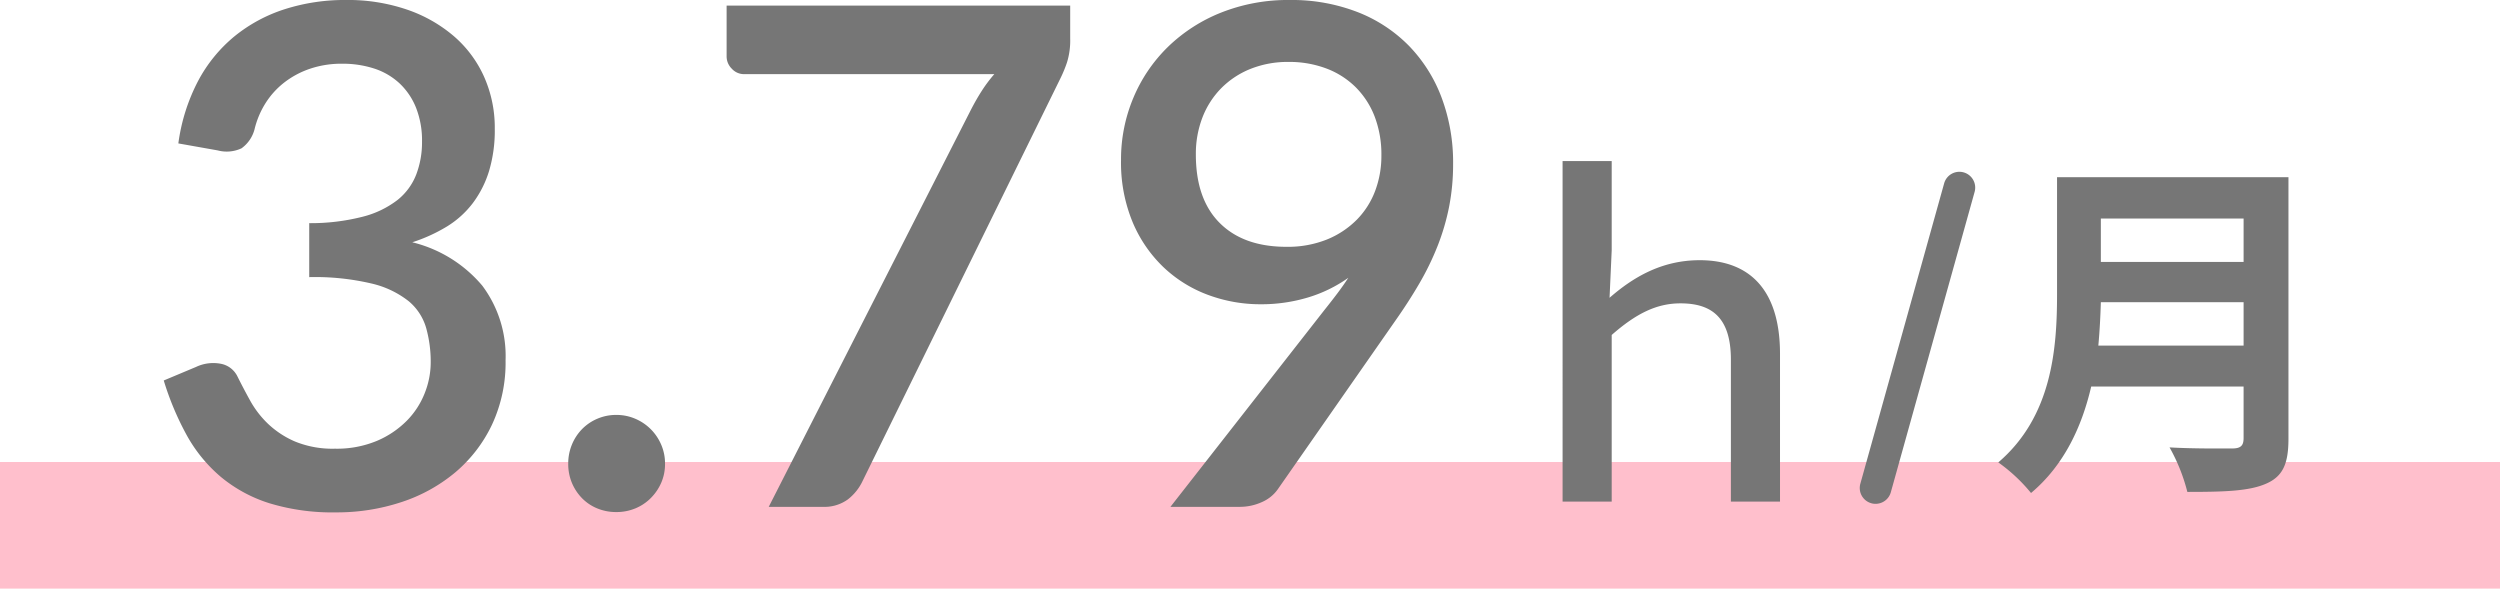 <svg xmlns="http://www.w3.org/2000/svg" width="316" height="74.4" viewBox="0 0 316 74.4">
  <g id="グループ_11" data-name="グループ 11" transform="translate(-1137 -86.931)">
    <rect id="長方形_6" data-name="長方形 6" width="316" height="16" transform="translate(1137 145.331)" fill="#ffbfcc"/>
    <path id="パス_30" data-name="パス 30" d="M-6519.793,78.539a2,2,0,0,1-1.388-2.465l10.593-37.967a2,2,0,0,1,2.463-1.39,2,2,0,0,1,1.389,2.465l-10.592,37.967a2,2,0,0,1-1.926,1.464,2,2,0,0,1-.545-.073Zm-17.75-.211V60.4c0-5.345-2.429-7.127-6.372-7.127-3.024,0-5.616,1.295-8.694,3.995v21.06h-6.209V35.291h6.209V46.577l-.271,5.993c2.97-2.592,6.588-4.752,11.394-4.752,6.48,0,10.151,3.942,10.151,11.827V78.328Zm33.8-4.955c6.8-5.805,7.425-14.4,7.425-21.24V37.328h29.251V70.4c0,3.241-.764,4.771-2.835,5.67-2.16.945-5.31,1.036-9.945,1.036a22.938,22.938,0,0,0-2.25-5.626c3.15.181,6.93.135,7.919.135,1.081,0,1.44-.36,1.44-1.305V63.788H-6492c-1.17,5.041-3.42,9.945-7.606,13.455a21.168,21.168,0,0,0-4.143-3.87Zm12.646-14.76h18.36V53.124h-18.044c-.051,1.709-.141,3.6-.318,5.489Zm.316-10.574h18.044v-5.49h-18.044Z" transform="translate(7893.328 72.002)" fill="#767676"/>
    <g id="グループ_10" data-name="グループ 10" transform="translate(477.998 -281)">
      <path id="パス_31" data-name="パス 31" d="M-80.454-45.936a23.773,23.773,0,0,1,2.486-7.876,18.591,18.591,0,0,1,4.6-5.654A19.434,19.434,0,0,1-67.012-62.9a24.98,24.98,0,0,1,7.766-1.166,23.1,23.1,0,0,1,7.678,1.21,18.074,18.074,0,0,1,5.94,3.366A14.7,14.7,0,0,1-41.8-54.34a15.836,15.836,0,0,1,1.342,6.556,17.855,17.855,0,0,1-.726,5.346,13.146,13.146,0,0,1-2.068,4.07A11.917,11.917,0,0,1-46.53-35.42a20.466,20.466,0,0,1-4.356,1.98,16.777,16.777,0,0,1,8.844,5.478,14.835,14.835,0,0,1,2.948,9.438,18.539,18.539,0,0,1-1.716,8.14,17.96,17.96,0,0,1-4.642,6.028,20.557,20.557,0,0,1-6.82,3.762A25.919,25.919,0,0,1-60.522.7,27.273,27.273,0,0,1-68.97-.462a18.089,18.089,0,0,1-6.138-3.344A18.8,18.8,0,0,1-79.4-9.064a36.212,36.212,0,0,1-2.9-6.908l4.092-1.716a5.081,5.081,0,0,1,3.1-.4,2.937,2.937,0,0,1,2.134,1.628q.7,1.408,1.584,3.014a12.367,12.367,0,0,0,2.266,2.948A11.6,11.6,0,0,0-65.692-8.25a12.482,12.482,0,0,0,5.038.9,13.154,13.154,0,0,0,5.3-.99,11.77,11.77,0,0,0,3.784-2.552,10.328,10.328,0,0,0,2.266-3.5,10.567,10.567,0,0,0,.748-3.828,15.892,15.892,0,0,0-.572-4.378A6.9,6.9,0,0,0-51.348-26a11.921,11.921,0,0,0-4.664-2.222,31.21,31.21,0,0,0-7.9-.814v-6.82a26.49,26.49,0,0,0,6.754-.814,12.066,12.066,0,0,0,4.4-2.112A7.656,7.656,0,0,0-50.38-42.02a11.452,11.452,0,0,0,.726-4.136,11.313,11.313,0,0,0-.748-4.268,8.583,8.583,0,0,0-2.09-3.1,8.578,8.578,0,0,0-3.19-1.87,12.882,12.882,0,0,0-4.092-.616,12.387,12.387,0,0,0-3.982.616,11.126,11.126,0,0,0-3.256,1.716,10.193,10.193,0,0,0-2.4,2.618,10.963,10.963,0,0,0-1.408,3.322,4.29,4.29,0,0,1-1.65,2.42,4.42,4.42,0,0,1-3.014.264Zm49.28,40.48a6.236,6.236,0,0,1,.462-2.4,6.11,6.11,0,0,1,1.276-1.958,5.969,5.969,0,0,1,1.936-1.32,5.989,5.989,0,0,1,2.4-.484,5.989,5.989,0,0,1,2.4.484,6.228,6.228,0,0,1,1.958,1.32,6.228,6.228,0,0,1,1.32,1.958,5.989,5.989,0,0,1,.484,2.4,5.943,5.943,0,0,1-.484,2.42A6.3,6.3,0,0,1-20.746-1.1,5.932,5.932,0,0,1-22.7.2,6.236,6.236,0,0,1-25.1.66,6.236,6.236,0,0,1-27.5.2a5.694,5.694,0,0,1-1.936-1.3,6.175,6.175,0,0,1-1.276-1.936A6.188,6.188,0,0,1-31.174-5.456Zm63.448-57.9v4.18a9.346,9.346,0,0,1-.4,2.992,16.332,16.332,0,0,1-.792,1.936L6.05-3.3A6.384,6.384,0,0,1,4.18-.946,5.034,5.034,0,0,1,.99,0H-5.83L19.69-50.116q.7-1.364,1.408-2.464a18.023,18.023,0,0,1,1.584-2.112H-8.954a2.078,2.078,0,0,1-1.54-.682,2.184,2.184,0,0,1-.66-1.562V-63.36ZM48.158-44.528q0,5.632,3.014,8.646T59.6-32.868a13.264,13.264,0,0,0,5.126-.924,11.3,11.3,0,0,0,3.762-2.486,10.378,10.378,0,0,0,2.332-3.652A12.5,12.5,0,0,0,71.61-44.4a13.421,13.421,0,0,0-.858-4.95,10.6,10.6,0,0,0-2.42-3.718,10.513,10.513,0,0,0-3.718-2.354,13.226,13.226,0,0,0-4.708-.814,12.7,12.7,0,0,0-4.84.88,10.91,10.91,0,0,0-3.7,2.442,10.819,10.819,0,0,0-2.376,3.7A12.74,12.74,0,0,0,48.158-44.528ZM64.394-24.86q.88-1.1,1.628-2.09t1.408-2a17.564,17.564,0,0,1-5.1,2.486,20.424,20.424,0,0,1-5.984.858,18.957,18.957,0,0,1-6.6-1.166A16.472,16.472,0,0,1,44.11-30.25a16.924,16.924,0,0,1-3.938-5.72A19.639,19.639,0,0,1,38.7-43.824,20.022,20.022,0,0,1,40.26-51.7a19.546,19.546,0,0,1,4.378-6.446A20.53,20.53,0,0,1,51.37-62.48a22.916,22.916,0,0,1,8.668-1.584,22.976,22.976,0,0,1,8.536,1.518,18.488,18.488,0,0,1,6.512,4.268,18.91,18.91,0,0,1,4.136,6.556,23.337,23.337,0,0,1,1.452,8.382,27.8,27.8,0,0,1-.506,5.412,28.637,28.637,0,0,1-1.452,4.95,34.763,34.763,0,0,1-2.288,4.708q-1.342,2.31-3.014,4.686L58.5-2.2A4.77,4.77,0,0,1,56.54-.616,6.742,6.742,0,0,1,53.614,0H44.946Z" transform="translate(762 431.995)" fill="#767676"/>
    </g>
  </g>
</svg>
